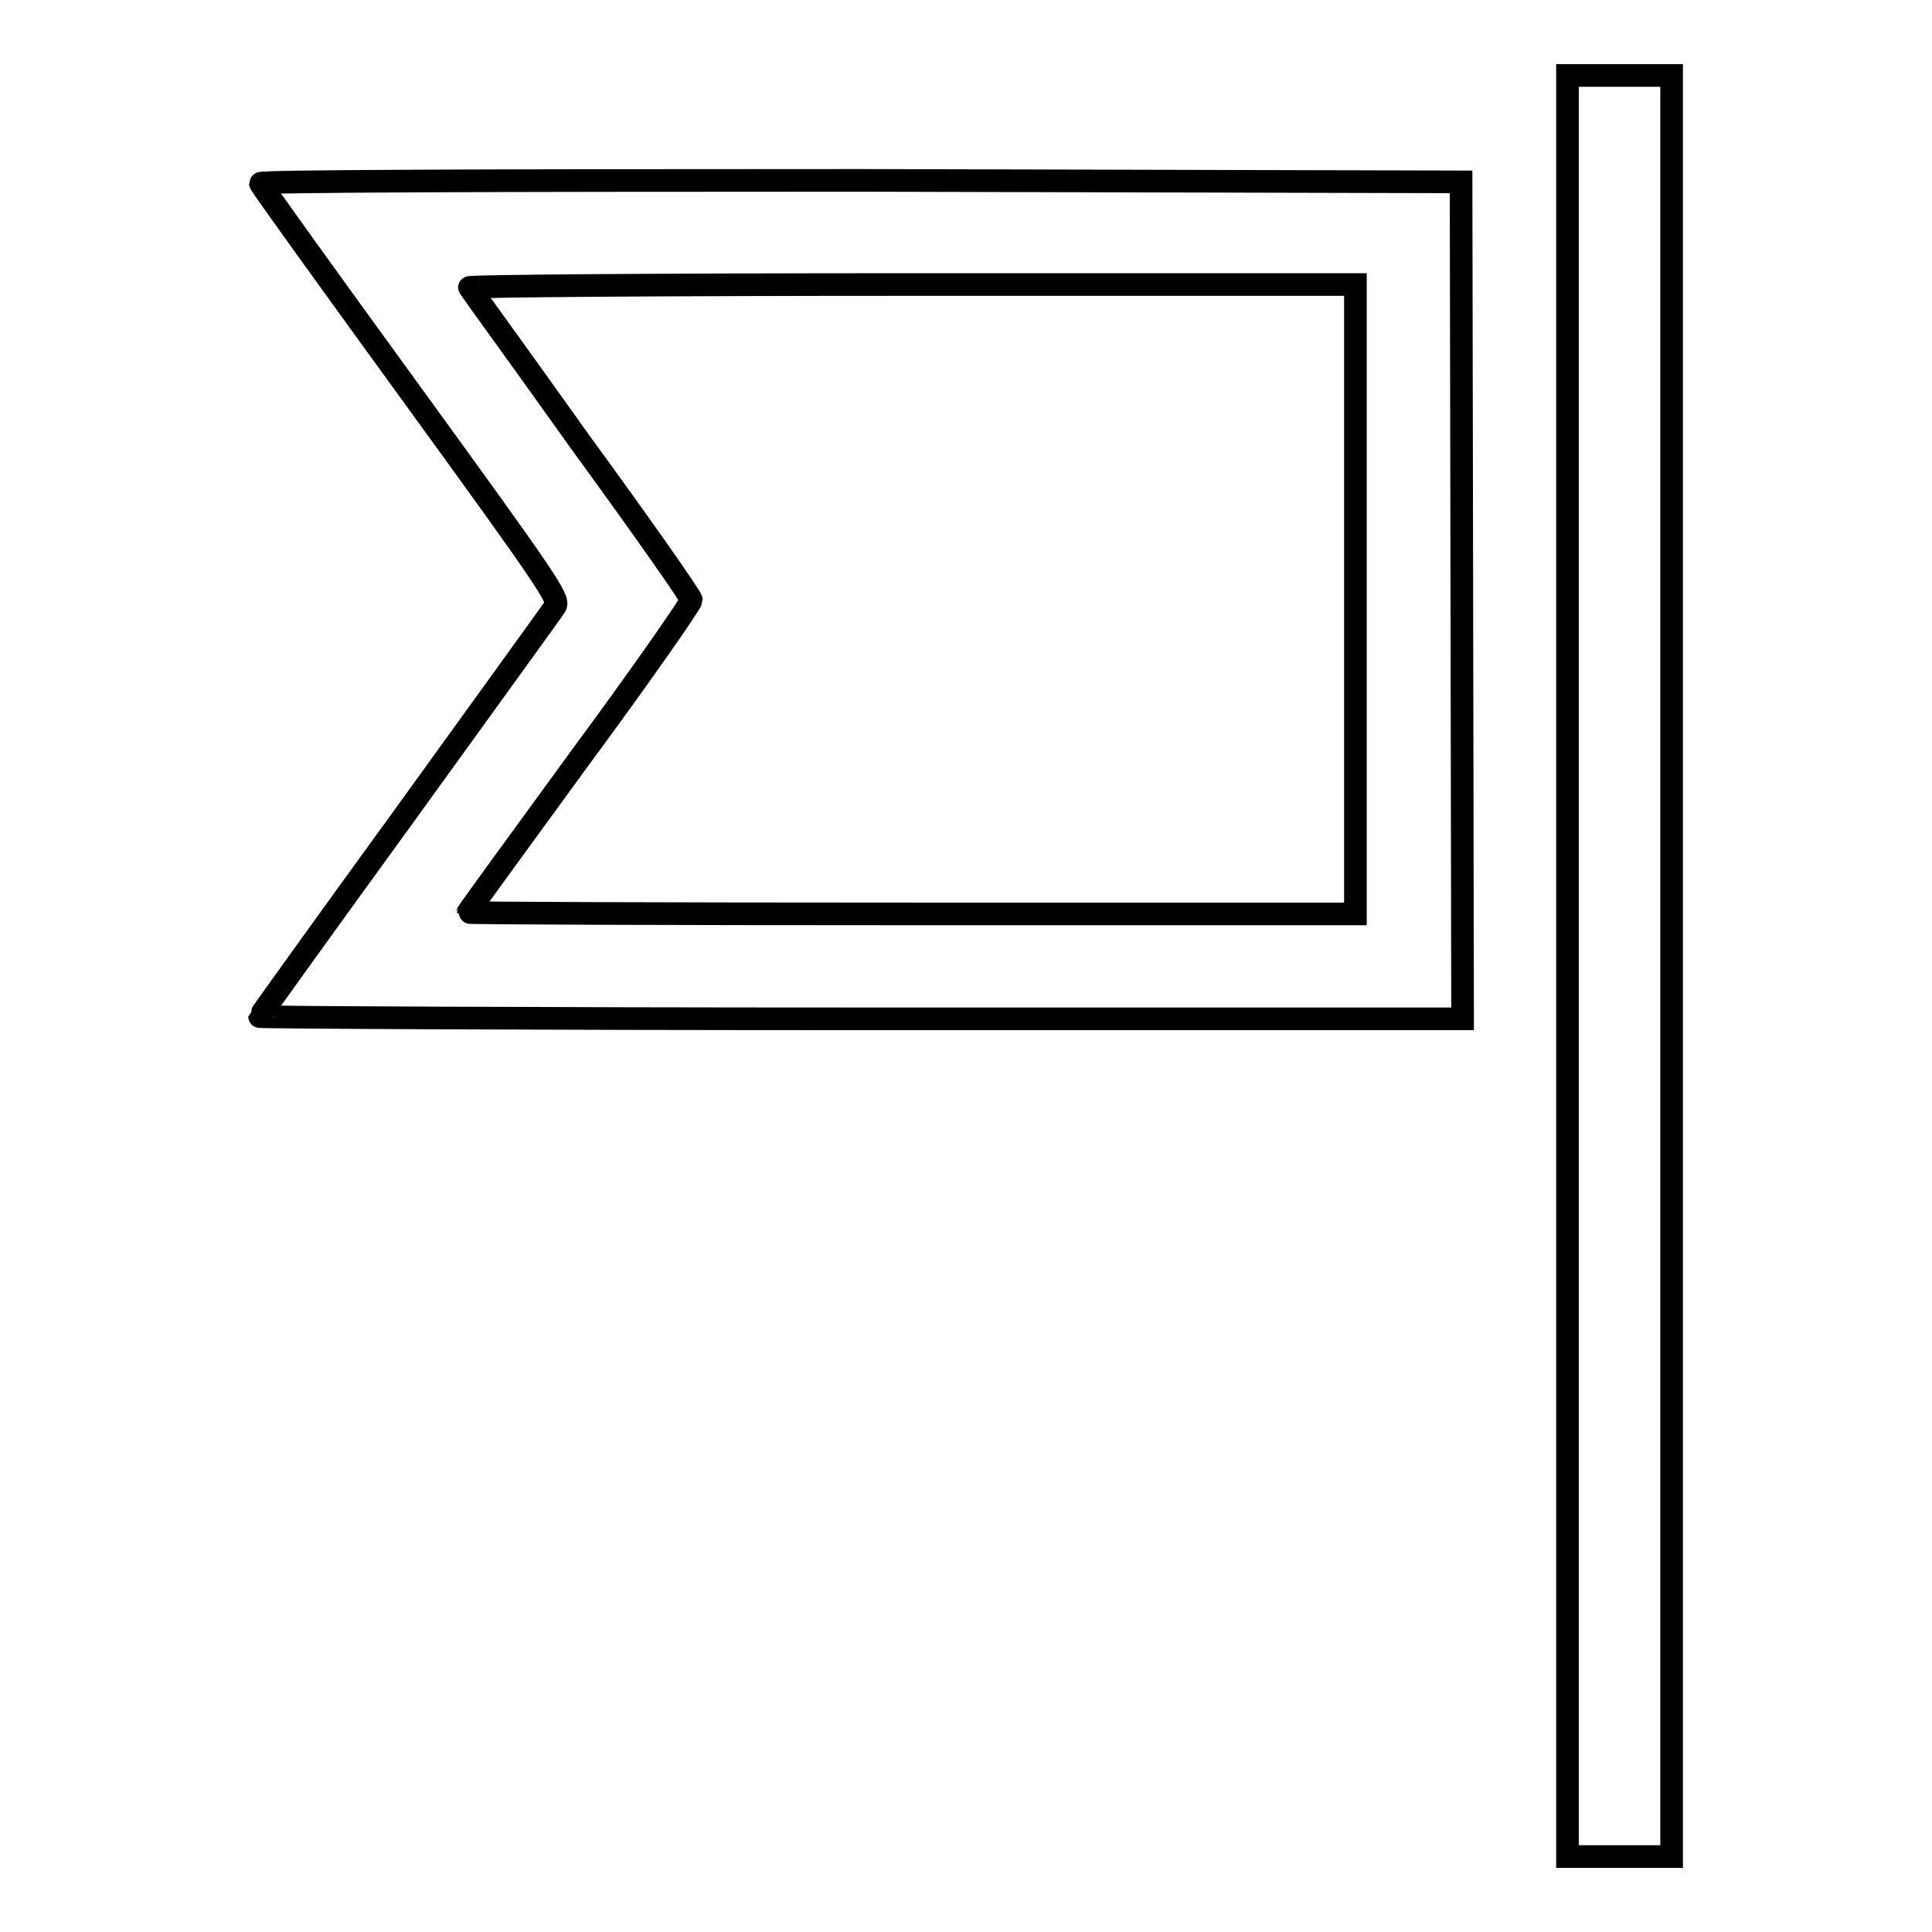 <?xml version="1.0" encoding="utf-8"?>
<!-- Svg Vector Icons : http://www.onlinewebfonts.com/icon -->
<!DOCTYPE svg PUBLIC "-//W3C//DTD SVG 1.1//EN" "http://www.w3.org/Graphics/SVG/1.1/DTD/svg11.dtd">
<svg version="1.1" xmlns="http://www.w3.org/2000/svg" xmlns:xlink="http://www.w3.org/1999/xlink" x="0px" y="0px" viewBox="0 0 256 256" enable-background="new 0 0 256 256" xml:space="preserve">
<g><g><g><path stroke-width="3" fill-opacity="0" stroke="#000000"  d="M207.7,128v118h6.9h6.9V128V10h-6.9h-6.9V128z"/><path stroke-width="3" fill-opacity="0" stroke="#000000"  d="M34.5,24.3c0,0.2,9,12.7,19.9,27.7c18.3,25.2,19.7,27.3,19.2,28.3c-0.3,0.5-9.3,12.9-19.9,27.6c-10.6,14.6-19.3,26.7-19.3,26.8c0,0.1,35.9,0.3,79.7,0.3h79.7l-0.1-55.5l-0.1-55.4L114,23.9C62.9,23.9,34.4,24,34.5,24.3z M179.6,79.4v41.7h-58.8c-32.3,0-58.8-0.1-58.8-0.2c0-0.1,6.7-9.3,14.8-20.4c8.2-11.1,14.8-20.6,14.8-21c0-0.4-6.6-9.8-14.7-20.9C69,47.5,62.3,38.3,62.2,38.1s24.9-0.4,58.6-0.4h58.8V79.4z"/></g></g></g>
</svg>